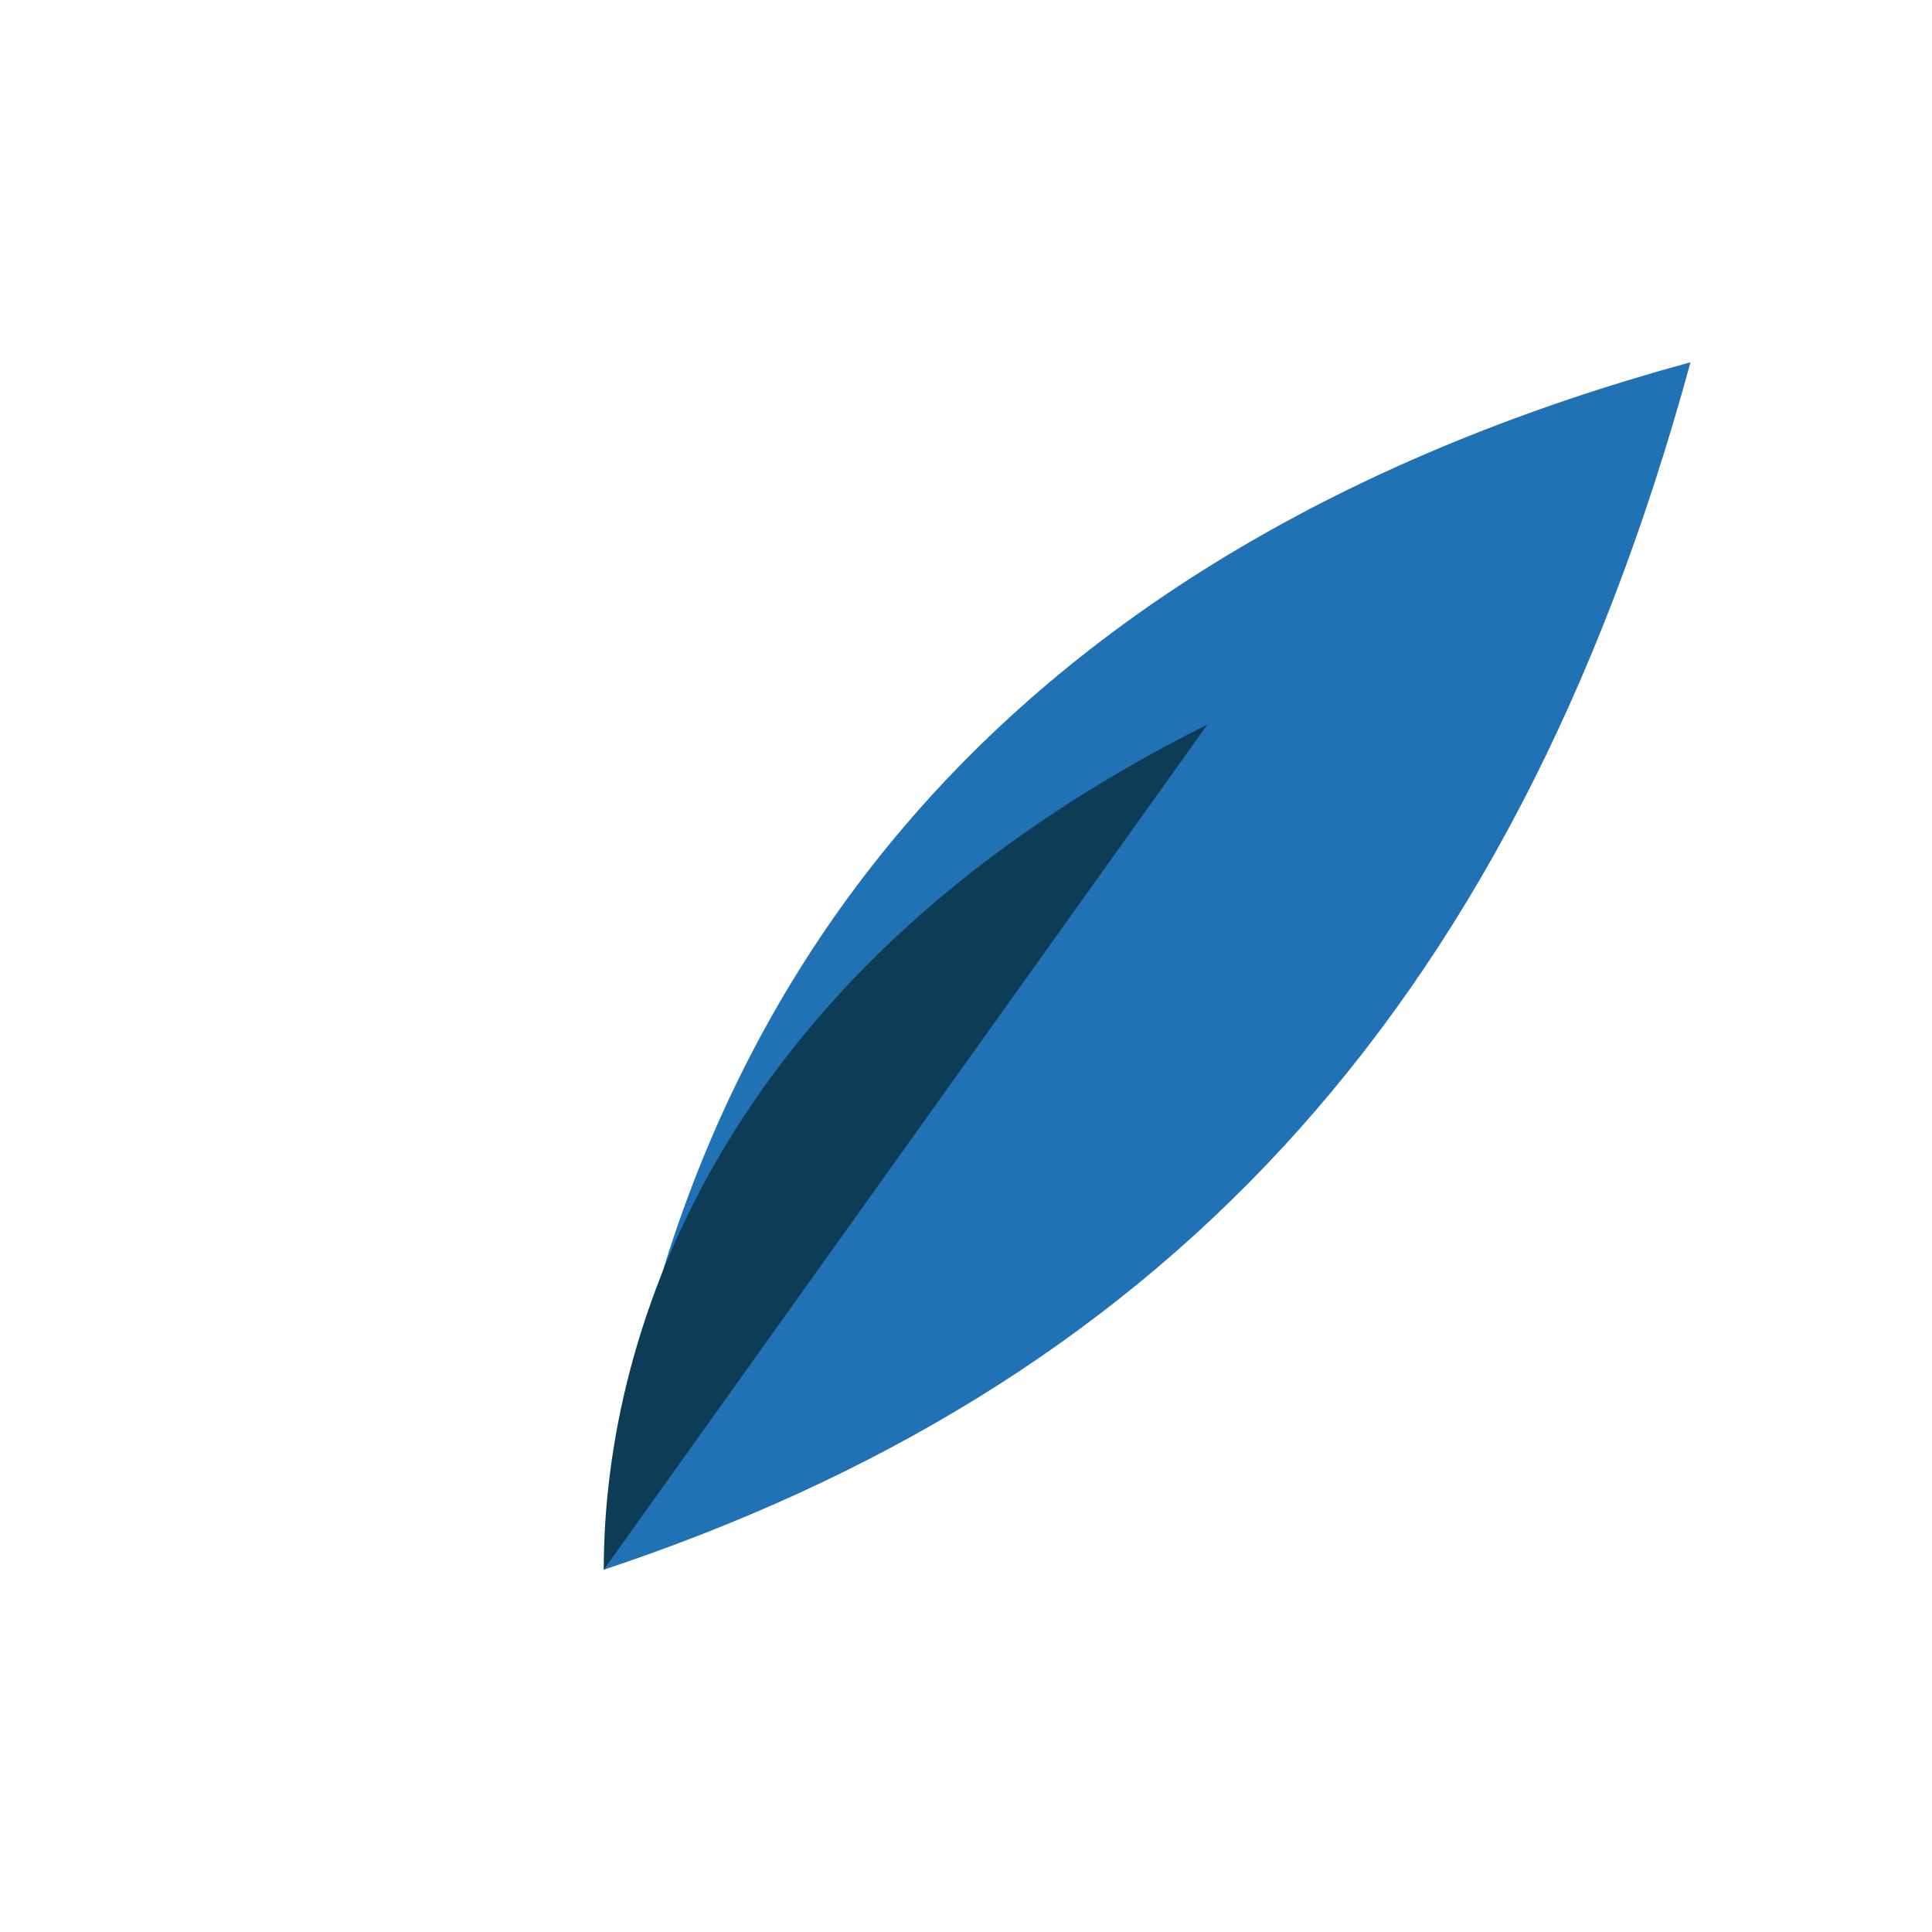 <?xml version="1.0" encoding="UTF-8"?>
<svg xmlns="http://www.w3.org/2000/svg" width="32" height="32" viewBox="0 0 32 32"><path fill="#2171b5" d="M28 6C17 9 11 16 10 26c9-3 15-9 18-20z"/><path fill="#0d3d56" d="M10 26c0-4 2-10 10-14"/></svg>
